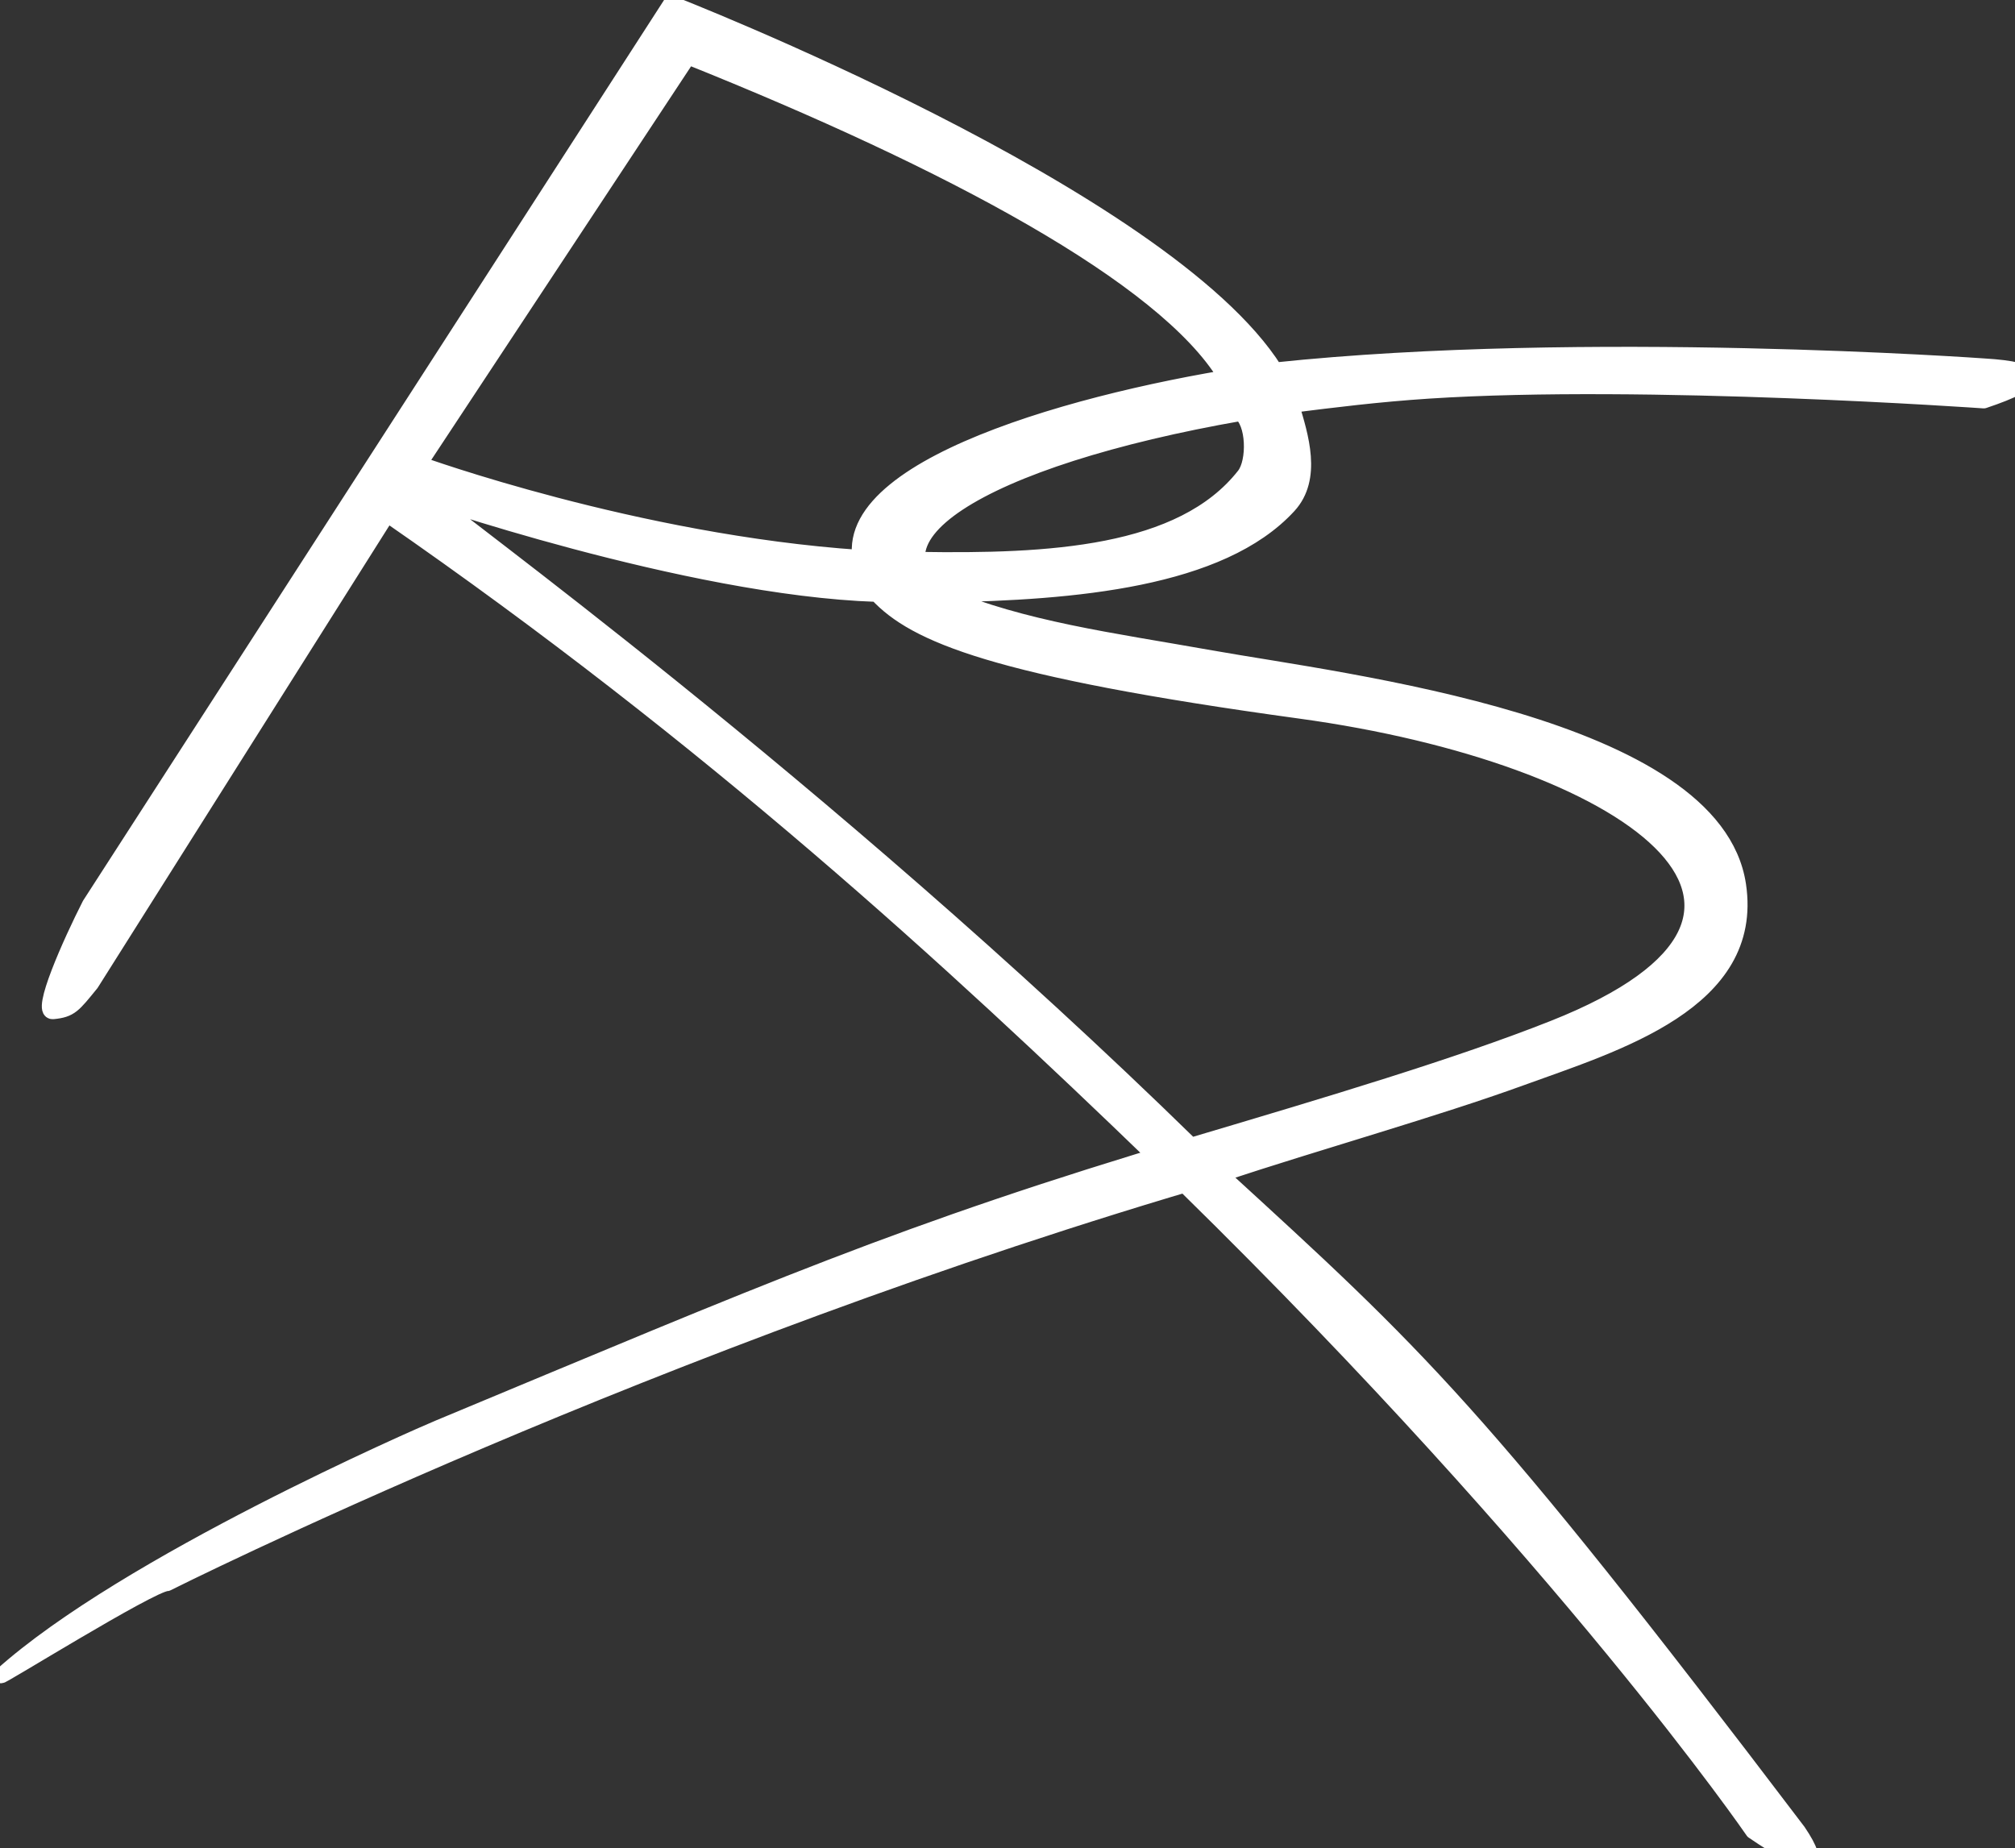 <?xml version="1.0" encoding="UTF-8" standalone="no"?>
<!DOCTYPE svg PUBLIC "-//W3C//DTD SVG 1.1//EN" "http://www.w3.org/Graphics/SVG/1.1/DTD/svg11.dtd">
<svg width="100%" height="100%" viewBox="0 0 133 122" version="1.1" xmlns="http://www.w3.org/2000/svg" xmlns:xlink="http://www.w3.org/1999/xlink" xml:space="preserve" xmlns:serif="http://www.serif.com/" style="fill-rule:evenodd;clip-rule:evenodd;stroke-linecap:round;stroke-linejoin:round;stroke-miterlimit:1.5;">
    <rect x="0" y="0" width="133" height="122" fill="#333333" stroke="none"/>
    <rect id="Artboard1" x="0" y="0" width="133" height="122" style="fill:none;"/>
    <clipPath id="_clip1">
        <rect id="Artboard11" serif:id="Artboard1" x="0" y="0" width="133" height="122"/>
    </clipPath>
    <g clip-path="url(#_clip1)">
        <g transform="matrix(0.064,0,0,0.064,-15.746,-46.687)">
            <path d="M1437.03,1921.92C1228.54,1720.65 980.055,1491.83 645.419,1260.28L340.246,1743.94C321.749,1766.63 318.876,1771.05 300.628,1772.84C286.119,1774.26 318.521,1701.58 338.464,1662.46L938.117,732.782C938.117,732.782 1447.44,930.845 1561.03,1111.21C1543.66,1113.04 1526.46,1115.09 1509.5,1117.38C1446.47,1014.22 1225.37,896.269 955.738,788.204L678.705,1207.92C678.705,1207.92 901.68,1288.83 1132.92,1304.53C1132.69,1314.07 1136.19,1327.17 1150.41,1342.41C954.243,1335.92 673.745,1238.26 673.745,1238.26L692.662,1244.62C700.122,1255.31 1089.14,1534.12 1474.42,1910.79C1462.1,1914.45 1449.63,1918.16 1437.03,1921.92ZM1578.07,1147.42C1574.46,1135.46 1568.69,1123.37 1561.03,1111.21C1880.51,1077.51 2292.02,1107.02 2292.02,1107.02C2352.07,1110.57 2353.39,1122.34 2292.02,1142.86C2292.02,1142.86 1943.2,1118.23 1719.54,1132.78C1667.7,1136.16 1620.74,1142.02 1578.07,1147.42ZM1578.07,1147.42C1587.62,1179.12 1601.5,1222.63 1575.21,1251.28C1504.97,1327.82 1353.59,1340.61 1217.68,1342.99C1205.27,1334.89 1200.87,1330.12 1196.7,1319.88C1195.57,1317.09 1193.81,1309.5 1193.23,1306.55C1327.07,1308.71 1464.71,1302.01 1529.17,1219.69C1540.3,1205.48 1539.58,1164.83 1524.37,1154.8C1541.45,1152.26 1559.34,1149.79 1578.07,1147.42ZM1504.9,1940.81C1494.7,1930.69 1484.54,1920.68 1474.42,1910.79C1619.63,1867.62 1749.41,1828.91 1848.29,1789.74C2154.81,1668.28 1921.08,1508.69 1587.23,1462.91C1270.09,1419.43 1189.27,1384.04 1150.41,1342.41C1172.77,1343.15 1195.28,1343.39 1217.68,1342.99C1301.97,1378.33 1390.99,1389.57 1494.98,1408.05C1634.31,1432.81 2014.22,1476.75 2038.93,1642.35C2056.98,1763.28 1913.05,1805.76 1815.42,1841.23C1726,1873.71 1606.13,1907.26 1504.9,1940.81ZM1504.9,1940.81C1707.98,2126.75 1769.31,2181.62 2100.72,2618.35C2126.91,2657.29 2111.63,2657.58 2053.93,2618.35C2053.93,2618.35 1862.45,2338.8 1468.84,1952.87C1480.89,1948.8 1492.91,1944.78 1504.9,1940.81ZM1474.42,1910.79C1485.18,1921.17 1494.45,1930.57 1504.9,1940.81C921.942,2109.79 418.41,2362.72 418.41,2362.72C402.453,2362.77 240.127,2464.03 247.387,2457.51C376.171,2341.75 679.029,2209.97 698.062,2202.05C1040.49,2059.49 1175.08,2000.13 1474.42,1910.79ZM1578.07,1147.42C1296.71,1188.44 1124.33,1275.31 1217.68,1342.99C1198.88,1342.69 1169.45,1343.7 1150.41,1342.41C1131.28,1322.56 1132.92,1304.53 1132.92,1304.53C1118.15,1204.15 1383.82,1135.13 1561.03,1111.21C1568.96,1124.19 1576.19,1135.5 1578.07,1147.42Z" style="fill:white;stroke:white;stroke-width:15.7px;"/>
        </g>
    </g>
</svg>
